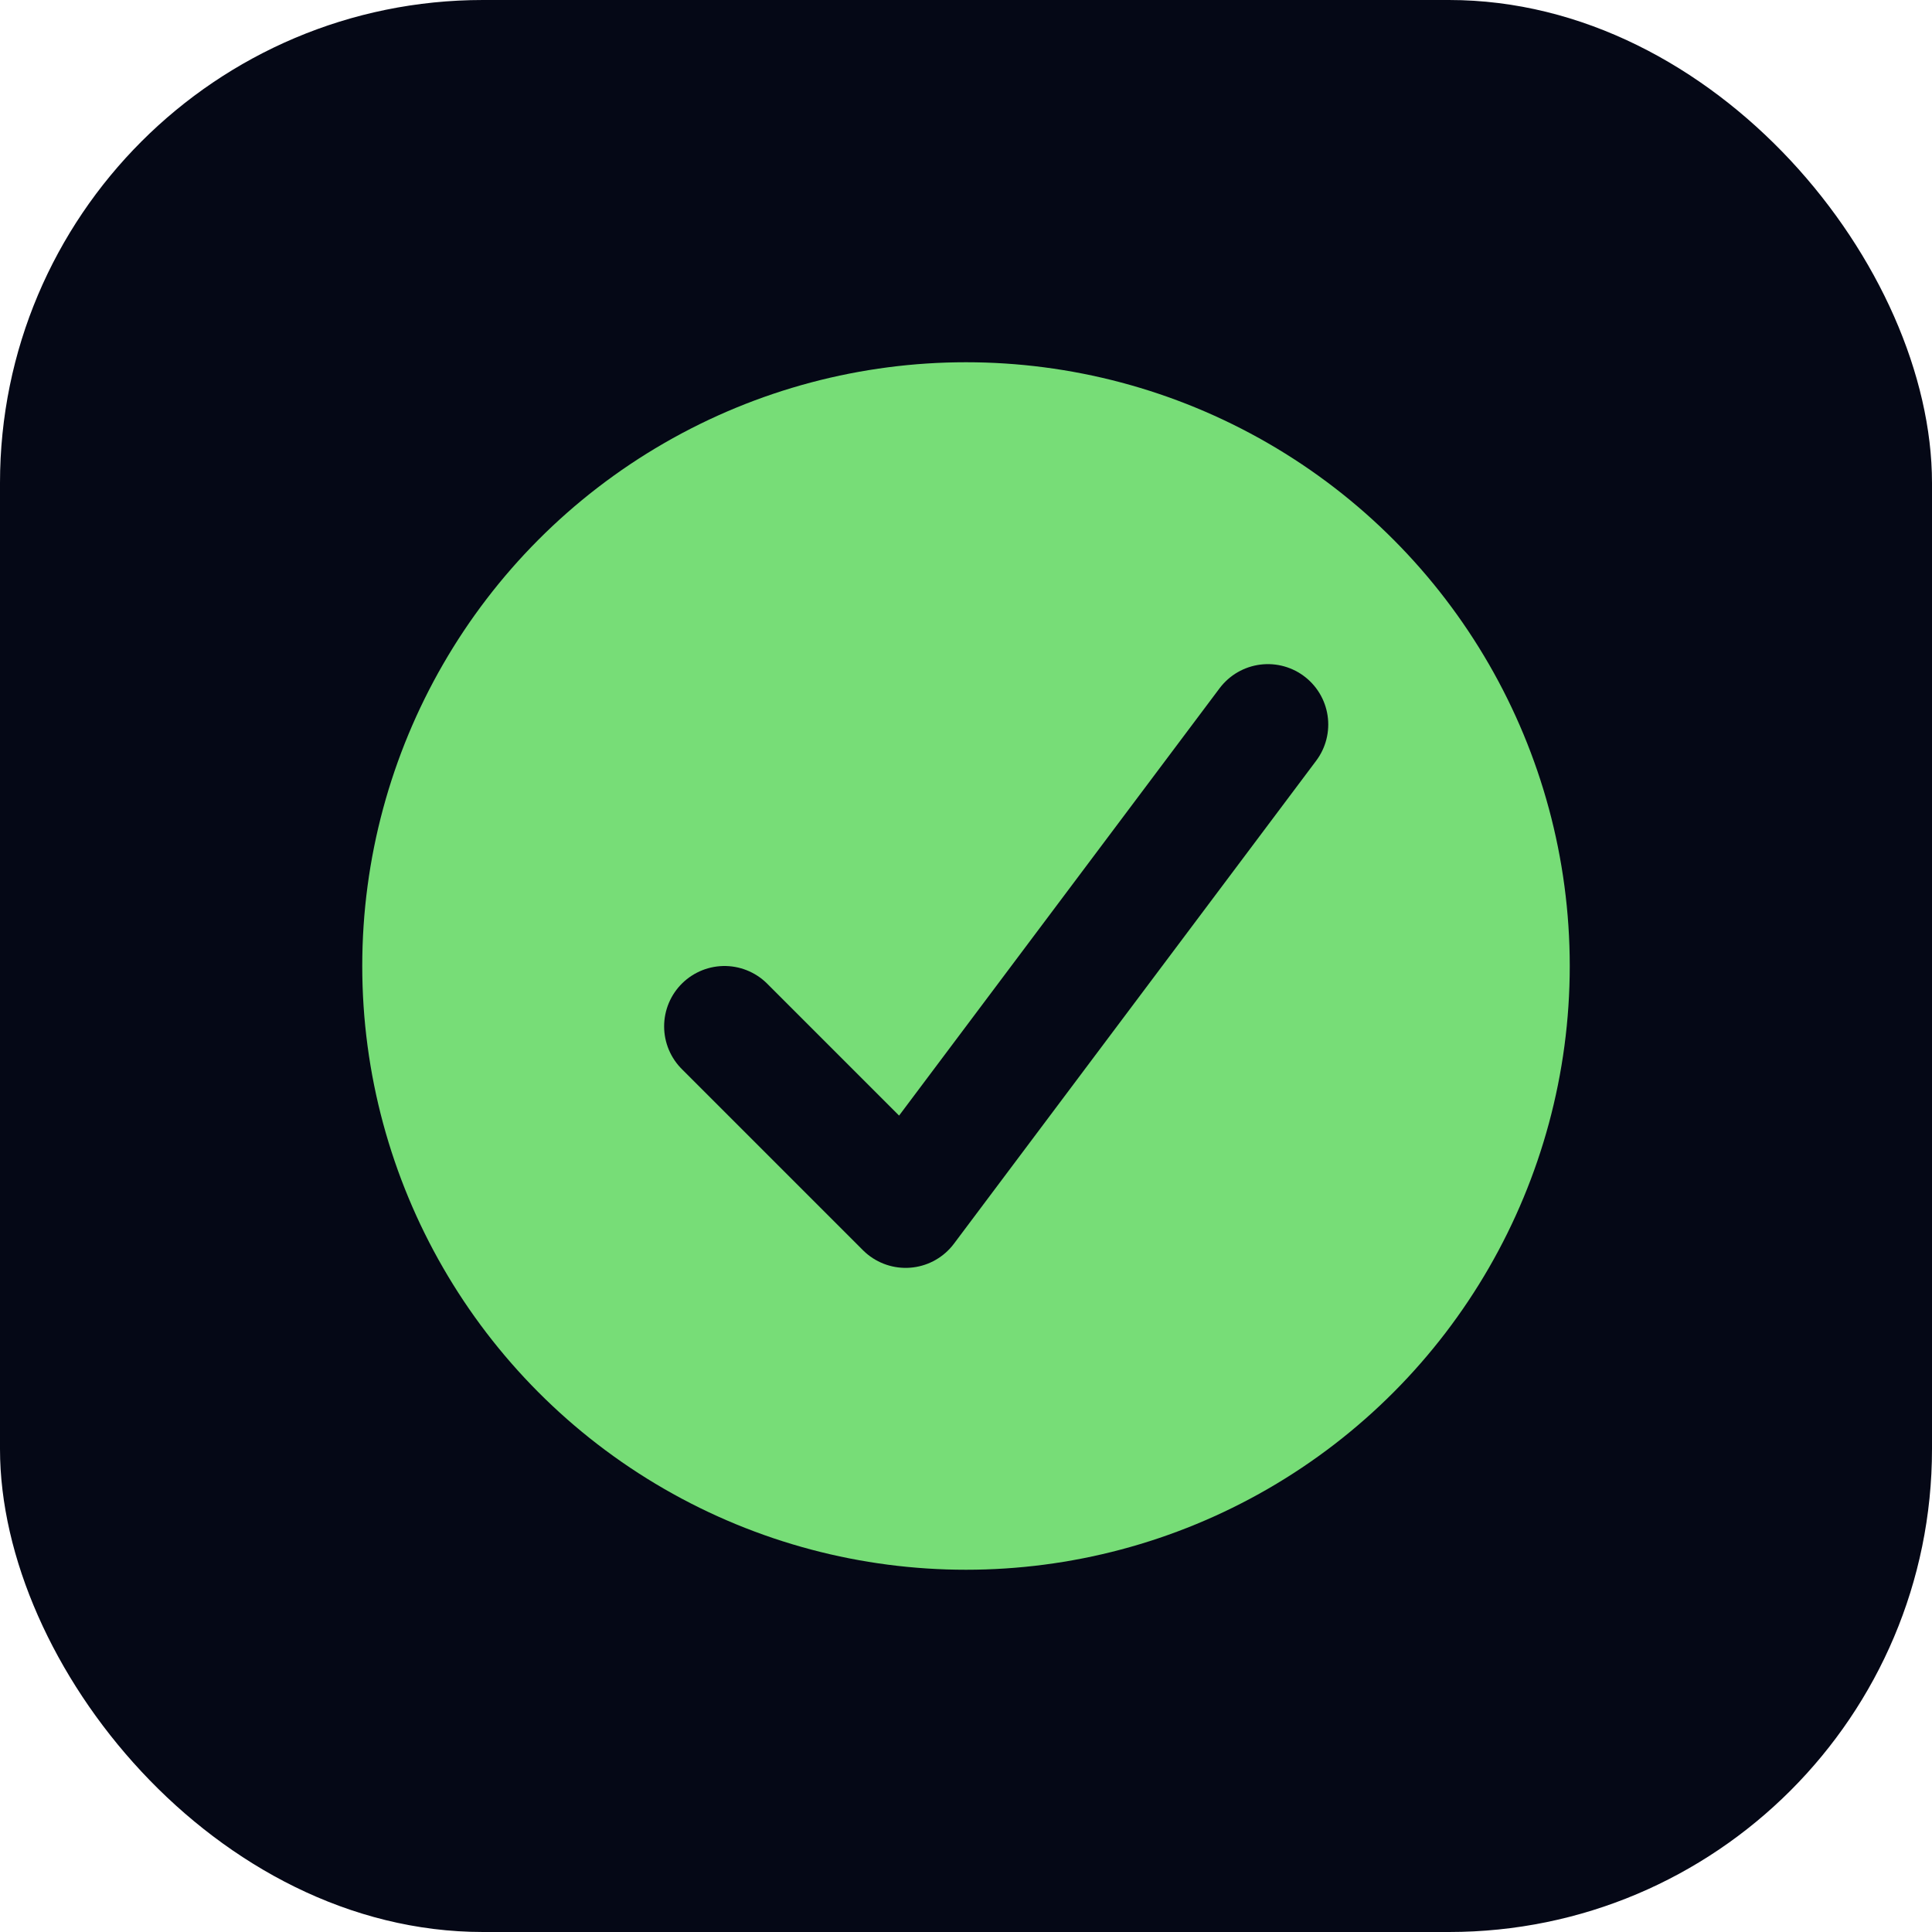 <svg xmlns="http://www.w3.org/2000/svg" viewBox="0 0 64 64">
  <rect width="64" height="64" rx="16" fill="#050816"/>
  <circle cx="32" cy="32" r="20" fill="#77dd77"/>
  <path d="M24 34l6 6 12-16" fill="none" stroke="#050816" stroke-width="4" stroke-linecap="round" stroke-linejoin="round"/>
</svg>
